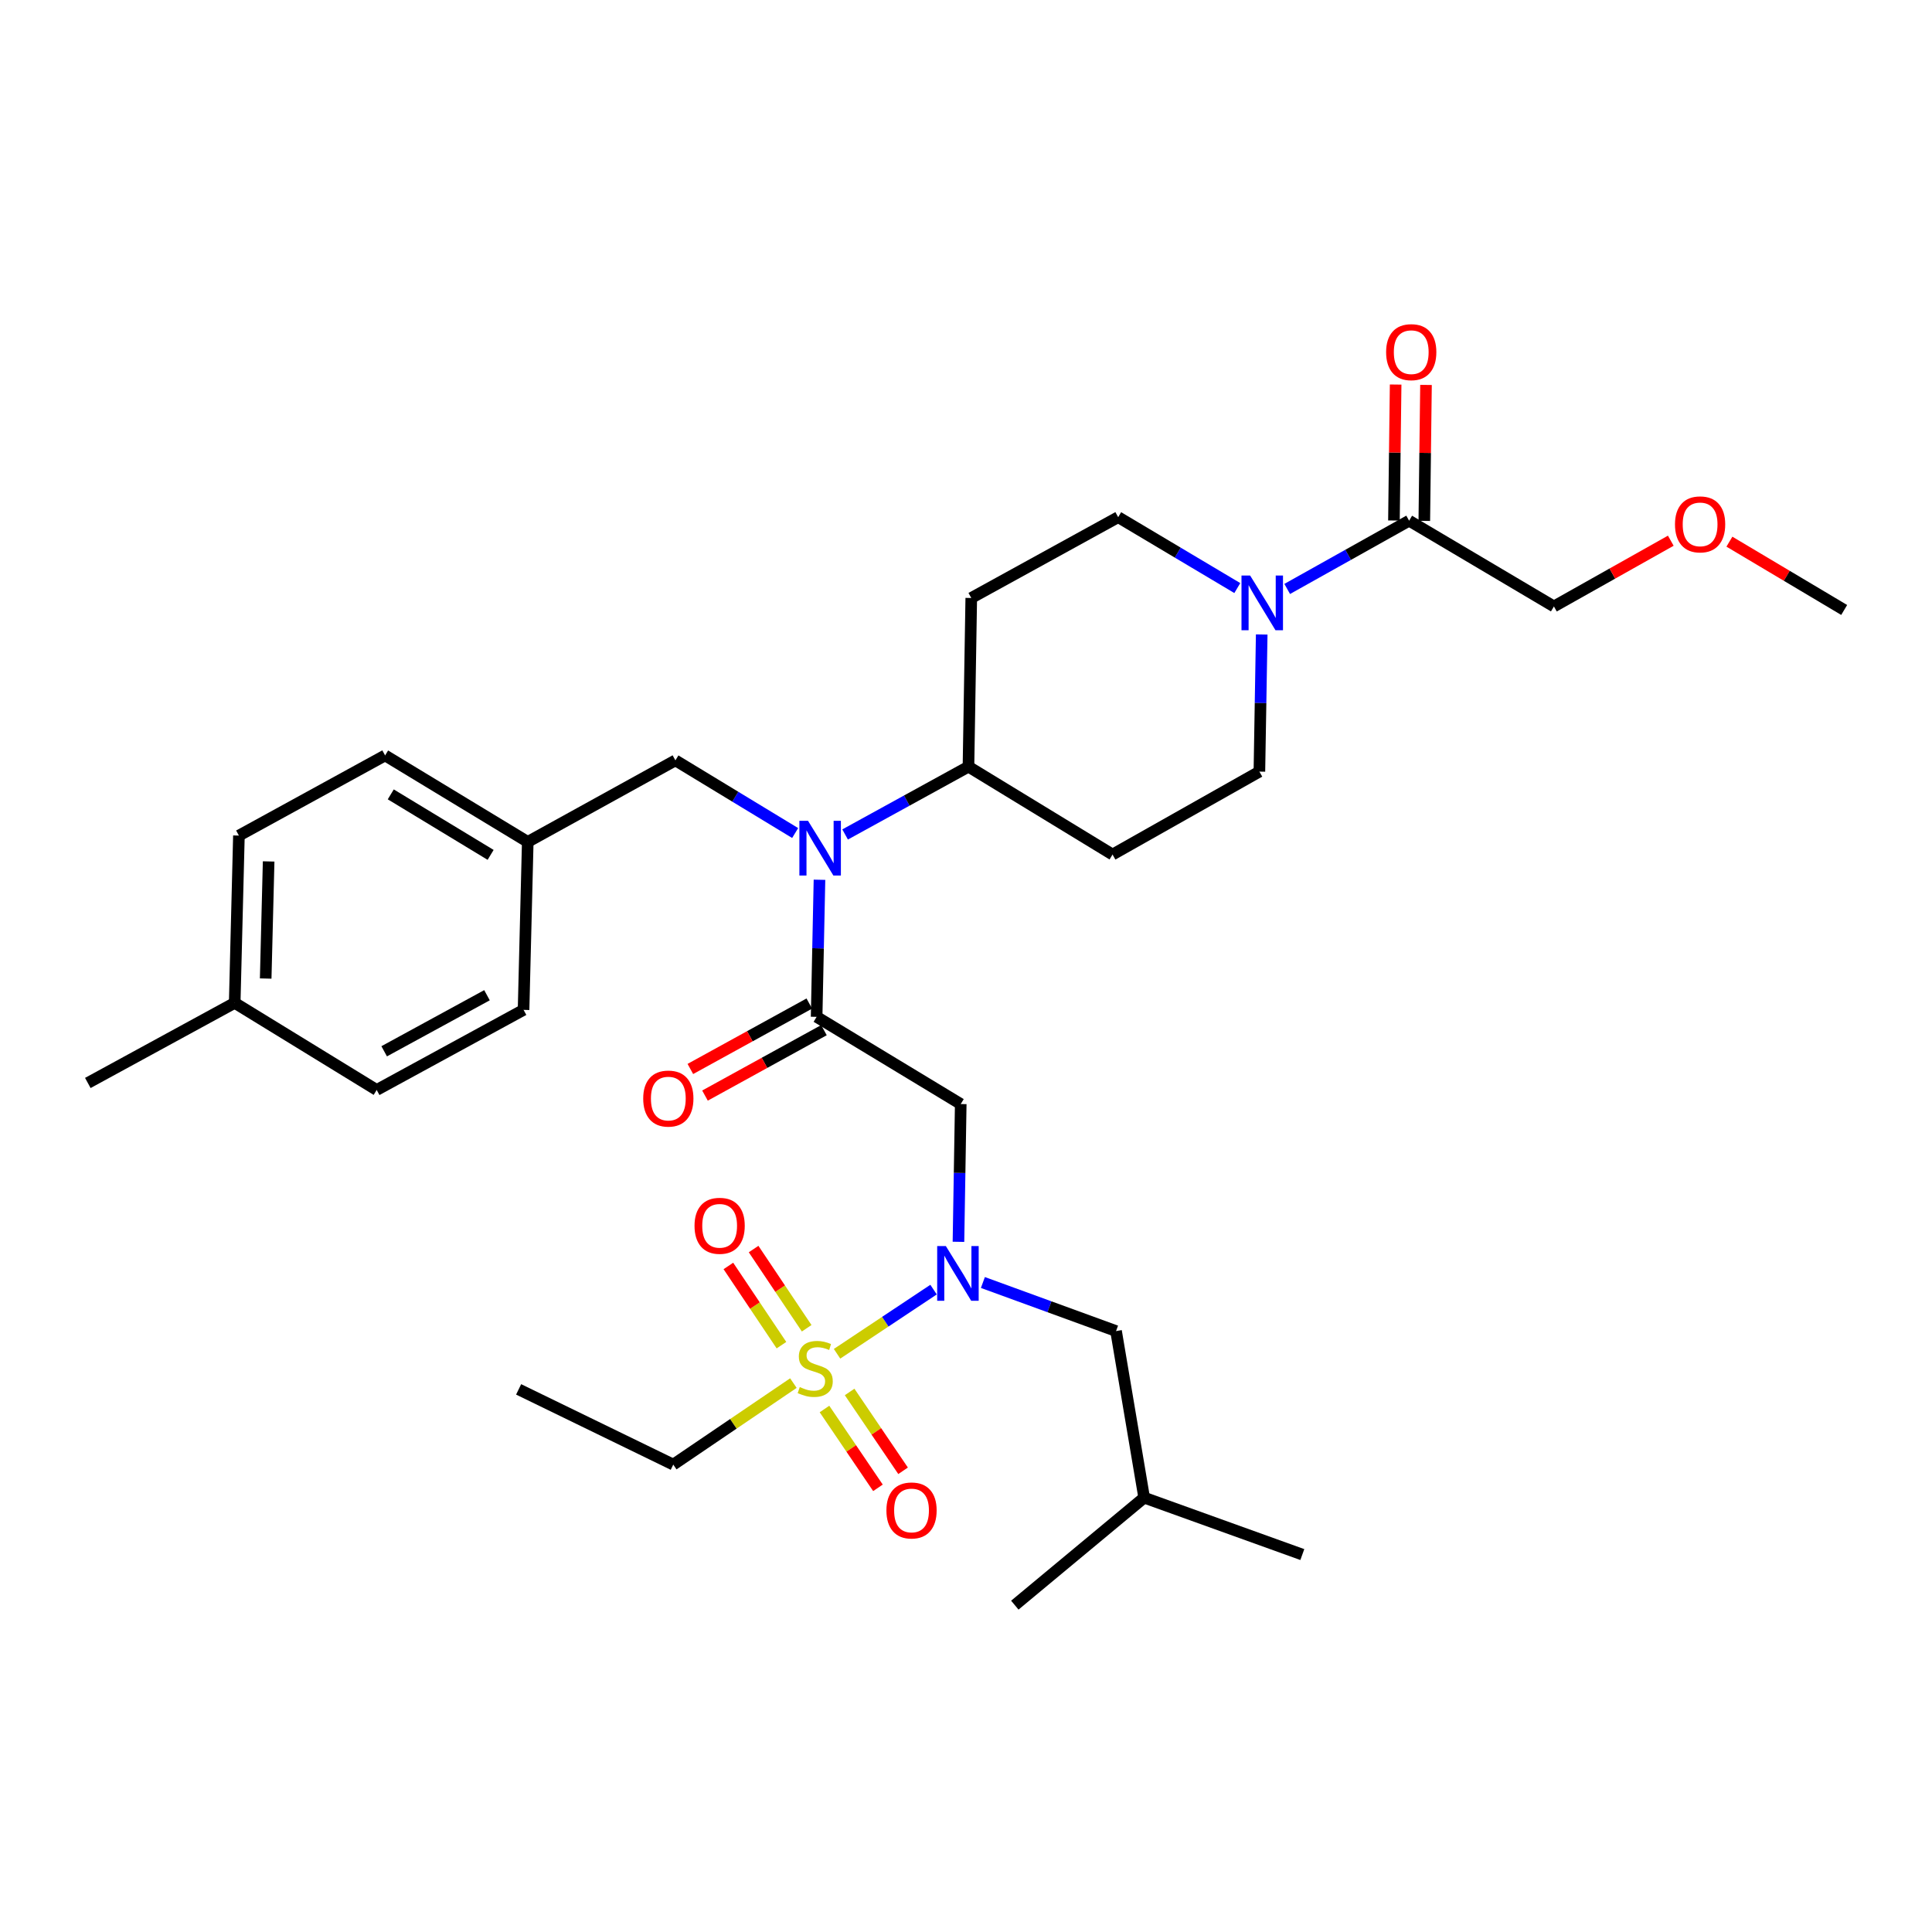 <?xml version='1.0' encoding='iso-8859-1'?>
<svg version='1.1' baseProfile='full'
              xmlns='http://www.w3.org/2000/svg'
                      xmlns:rdkit='http://www.rdkit.org/xml'
                      xmlns:xlink='http://www.w3.org/1999/xlink'
                  xml:space='preserve'
width='1000px' height='1000px' viewBox='0 0 1000 1000'>
<!-- END OF HEADER -->
<rect style='opacity:1.0;fill:#FFFFFF;stroke:none' width='1000' height='1000' x='0' y='0'> </rect>
<path class='bond-1' d='M 433.255,700.713 L 458.232,684.106' style='fill:none;fill-rule:evenodd;stroke:#CCCC00;stroke-width:6px;stroke-linecap:butt;stroke-linejoin:miter;stroke-opacity:1' />
<path class='bond-1' d='M 458.232,684.106 L 483.208,667.5' style='fill:none;fill-rule:evenodd;stroke:#0000FF;stroke-width:6px;stroke-linecap:butt;stroke-linejoin:miter;stroke-opacity:1' />
<path class='bond-6' d='M 426.754,729.298 L 440.59,749.699' style='fill:none;fill-rule:evenodd;stroke:#CCCC00;stroke-width:6px;stroke-linecap:butt;stroke-linejoin:miter;stroke-opacity:1' />
<path class='bond-6' d='M 440.59,749.699 L 454.426,770.1' style='fill:none;fill-rule:evenodd;stroke:#FF0000;stroke-width:6px;stroke-linecap:butt;stroke-linejoin:miter;stroke-opacity:1' />
<path class='bond-6' d='M 439.762,720.476 L 453.598,740.878' style='fill:none;fill-rule:evenodd;stroke:#CCCC00;stroke-width:6px;stroke-linecap:butt;stroke-linejoin:miter;stroke-opacity:1' />
<path class='bond-6' d='M 453.598,740.878 L 467.434,761.279' style='fill:none;fill-rule:evenodd;stroke:#FF0000;stroke-width:6px;stroke-linecap:butt;stroke-linejoin:miter;stroke-opacity:1' />
<path class='bond-7' d='M 417.536,687.508 L 403.799,667.008' style='fill:none;fill-rule:evenodd;stroke:#CCCC00;stroke-width:6px;stroke-linecap:butt;stroke-linejoin:miter;stroke-opacity:1' />
<path class='bond-7' d='M 403.799,667.008 L 390.063,646.507' style='fill:none;fill-rule:evenodd;stroke:#FF0000;stroke-width:6px;stroke-linecap:butt;stroke-linejoin:miter;stroke-opacity:1' />
<path class='bond-7' d='M 404.479,696.257 L 390.743,675.756' style='fill:none;fill-rule:evenodd;stroke:#CCCC00;stroke-width:6px;stroke-linecap:butt;stroke-linejoin:miter;stroke-opacity:1' />
<path class='bond-7' d='M 390.743,675.756 L 377.006,655.255' style='fill:none;fill-rule:evenodd;stroke:#FF0000;stroke-width:6px;stroke-linecap:butt;stroke-linejoin:miter;stroke-opacity:1' />
<path class='bond-17' d='M 410.658,715.891 L 379.57,736.982' style='fill:none;fill-rule:evenodd;stroke:#CCCC00;stroke-width:6px;stroke-linecap:butt;stroke-linejoin:miter;stroke-opacity:1' />
<path class='bond-17' d='M 379.57,736.982 L 348.482,758.073' style='fill:none;fill-rule:evenodd;stroke:#000000;stroke-width:6px;stroke-linecap:butt;stroke-linejoin:miter;stroke-opacity:1' />
<path class='bond-0' d='M 422.682,526.321 L 497.276,571.454' style='fill:none;fill-rule:evenodd;stroke:#000000;stroke-width:6px;stroke-linecap:butt;stroke-linejoin:miter;stroke-opacity:1' />
<path class='bond-3' d='M 422.682,526.321 L 423.42,490.843' style='fill:none;fill-rule:evenodd;stroke:#000000;stroke-width:6px;stroke-linecap:butt;stroke-linejoin:miter;stroke-opacity:1' />
<path class='bond-3' d='M 423.42,490.843 L 424.159,455.366' style='fill:none;fill-rule:evenodd;stroke:#0000FF;stroke-width:6px;stroke-linecap:butt;stroke-linejoin:miter;stroke-opacity:1' />
<path class='bond-14' d='M 418.895,519.435 L 388.111,536.366' style='fill:none;fill-rule:evenodd;stroke:#000000;stroke-width:6px;stroke-linecap:butt;stroke-linejoin:miter;stroke-opacity:1' />
<path class='bond-14' d='M 388.111,536.366 L 357.327,553.298' style='fill:none;fill-rule:evenodd;stroke:#FF0000;stroke-width:6px;stroke-linecap:butt;stroke-linejoin:miter;stroke-opacity:1' />
<path class='bond-14' d='M 426.469,533.207 L 395.685,550.138' style='fill:none;fill-rule:evenodd;stroke:#000000;stroke-width:6px;stroke-linecap:butt;stroke-linejoin:miter;stroke-opacity:1' />
<path class='bond-14' d='M 395.685,550.138 L 364.901,567.069' style='fill:none;fill-rule:evenodd;stroke:#FF0000;stroke-width:6px;stroke-linecap:butt;stroke-linejoin:miter;stroke-opacity:1' />
<path class='bond-2' d='M 496.097,642.758 L 496.686,607.106' style='fill:none;fill-rule:evenodd;stroke:#0000FF;stroke-width:6px;stroke-linecap:butt;stroke-linejoin:miter;stroke-opacity:1' />
<path class='bond-2' d='M 496.686,607.106 L 497.276,571.454' style='fill:none;fill-rule:evenodd;stroke:#000000;stroke-width:6px;stroke-linecap:butt;stroke-linejoin:miter;stroke-opacity:1' />
<path class='bond-15' d='M 508.744,663.821 L 543.206,676.387' style='fill:none;fill-rule:evenodd;stroke:#0000FF;stroke-width:6px;stroke-linecap:butt;stroke-linejoin:miter;stroke-opacity:1' />
<path class='bond-15' d='M 543.206,676.387 L 577.667,688.954' style='fill:none;fill-rule:evenodd;stroke:#000000;stroke-width:6px;stroke-linecap:butt;stroke-linejoin:miter;stroke-opacity:1' />
<path class='bond-8' d='M 437.429,431.918 L 469.352,414.375' style='fill:none;fill-rule:evenodd;stroke:#0000FF;stroke-width:6px;stroke-linecap:butt;stroke-linejoin:miter;stroke-opacity:1' />
<path class='bond-8' d='M 469.352,414.375 L 501.275,396.832' style='fill:none;fill-rule:evenodd;stroke:#000000;stroke-width:6px;stroke-linecap:butt;stroke-linejoin:miter;stroke-opacity:1' />
<path class='bond-11' d='M 411.568,431.177 L 380.579,412.372' style='fill:none;fill-rule:evenodd;stroke:#0000FF;stroke-width:6px;stroke-linecap:butt;stroke-linejoin:miter;stroke-opacity:1' />
<path class='bond-11' d='M 380.579,412.372 L 349.591,393.567' style='fill:none;fill-rule:evenodd;stroke:#000000;stroke-width:6px;stroke-linecap:butt;stroke-linejoin:miter;stroke-opacity:1' />
<path class='bond-4' d='M 653.058,328.41 L 652.458,363.896' style='fill:none;fill-rule:evenodd;stroke:#0000FF;stroke-width:6px;stroke-linecap:butt;stroke-linejoin:miter;stroke-opacity:1' />
<path class='bond-4' d='M 652.458,363.896 L 651.859,399.382' style='fill:none;fill-rule:evenodd;stroke:#000000;stroke-width:6px;stroke-linecap:butt;stroke-linejoin:miter;stroke-opacity:1' />
<path class='bond-5' d='M 666.252,304.836 L 697.806,287.173' style='fill:none;fill-rule:evenodd;stroke:#0000FF;stroke-width:6px;stroke-linecap:butt;stroke-linejoin:miter;stroke-opacity:1' />
<path class='bond-5' d='M 697.806,287.173 L 729.36,269.509' style='fill:none;fill-rule:evenodd;stroke:#000000;stroke-width:6px;stroke-linecap:butt;stroke-linejoin:miter;stroke-opacity:1' />
<path class='bond-32' d='M 640.425,304.383 L 609.596,286.034' style='fill:none;fill-rule:evenodd;stroke:#0000FF;stroke-width:6px;stroke-linecap:butt;stroke-linejoin:miter;stroke-opacity:1' />
<path class='bond-32' d='M 609.596,286.034 L 578.767,267.685' style='fill:none;fill-rule:evenodd;stroke:#000000;stroke-width:6px;stroke-linecap:butt;stroke-linejoin:miter;stroke-opacity:1' />
<path class='bond-16' d='M 737.217,269.608 L 737.657,234.422' style='fill:none;fill-rule:evenodd;stroke:#000000;stroke-width:6px;stroke-linecap:butt;stroke-linejoin:miter;stroke-opacity:1' />
<path class='bond-16' d='M 737.657,234.422 L 738.097,199.236' style='fill:none;fill-rule:evenodd;stroke:#FF0000;stroke-width:6px;stroke-linecap:butt;stroke-linejoin:miter;stroke-opacity:1' />
<path class='bond-16' d='M 721.502,269.411 L 721.942,234.225' style='fill:none;fill-rule:evenodd;stroke:#000000;stroke-width:6px;stroke-linecap:butt;stroke-linejoin:miter;stroke-opacity:1' />
<path class='bond-16' d='M 721.942,234.225 L 722.381,199.039' style='fill:none;fill-rule:evenodd;stroke:#FF0000;stroke-width:6px;stroke-linecap:butt;stroke-linejoin:miter;stroke-opacity:1' />
<path class='bond-24' d='M 729.36,269.509 L 804.302,313.892' style='fill:none;fill-rule:evenodd;stroke:#000000;stroke-width:6px;stroke-linecap:butt;stroke-linejoin:miter;stroke-opacity:1' />
<path class='bond-9' d='M 501.275,396.832 L 502.724,309.517' style='fill:none;fill-rule:evenodd;stroke:#000000;stroke-width:6px;stroke-linecap:butt;stroke-linejoin:miter;stroke-opacity:1' />
<path class='bond-10' d='M 501.275,396.832 L 575.851,442.306' style='fill:none;fill-rule:evenodd;stroke:#000000;stroke-width:6px;stroke-linecap:butt;stroke-linejoin:miter;stroke-opacity:1' />
<path class='bond-12' d='M 502.724,309.517 L 578.767,267.685' style='fill:none;fill-rule:evenodd;stroke:#000000;stroke-width:6px;stroke-linecap:butt;stroke-linejoin:miter;stroke-opacity:1' />
<path class='bond-13' d='M 575.851,442.306 L 651.859,399.382' style='fill:none;fill-rule:evenodd;stroke:#000000;stroke-width:6px;stroke-linecap:butt;stroke-linejoin:miter;stroke-opacity:1' />
<path class='bond-18' d='M 349.591,393.567 L 273.164,435.758' style='fill:none;fill-rule:evenodd;stroke:#000000;stroke-width:6px;stroke-linecap:butt;stroke-linejoin:miter;stroke-opacity:1' />
<path class='bond-26' d='M 577.667,688.954 L 592.214,775.178' style='fill:none;fill-rule:evenodd;stroke:#000000;stroke-width:6px;stroke-linecap:butt;stroke-linejoin:miter;stroke-opacity:1' />
<path class='bond-29' d='M 348.482,758.073 L 268.44,719.139' style='fill:none;fill-rule:evenodd;stroke:#000000;stroke-width:6px;stroke-linecap:butt;stroke-linejoin:miter;stroke-opacity:1' />
<path class='bond-20' d='M 273.164,435.758 L 270.99,522.706' style='fill:none;fill-rule:evenodd;stroke:#000000;stroke-width:6px;stroke-linecap:butt;stroke-linejoin:miter;stroke-opacity:1' />
<path class='bond-21' d='M 273.164,435.758 L 199.33,391.009' style='fill:none;fill-rule:evenodd;stroke:#000000;stroke-width:6px;stroke-linecap:butt;stroke-linejoin:miter;stroke-opacity:1' />
<path class='bond-21' d='M 253.943,442.486 L 202.259,411.162' style='fill:none;fill-rule:evenodd;stroke:#000000;stroke-width:6px;stroke-linecap:butt;stroke-linejoin:miter;stroke-opacity:1' />
<path class='bond-19' d='M 121.48,519.082 L 123.663,432.492' style='fill:none;fill-rule:evenodd;stroke:#000000;stroke-width:6px;stroke-linecap:butt;stroke-linejoin:miter;stroke-opacity:1' />
<path class='bond-19' d='M 137.519,506.49 L 139.047,445.877' style='fill:none;fill-rule:evenodd;stroke:#000000;stroke-width:6px;stroke-linecap:butt;stroke-linejoin:miter;stroke-opacity:1' />
<path class='bond-27' d='M 121.48,519.082 L 45.455,560.54' style='fill:none;fill-rule:evenodd;stroke:#000000;stroke-width:6px;stroke-linecap:butt;stroke-linejoin:miter;stroke-opacity:1' />
<path class='bond-33' d='M 121.48,519.082 L 194.973,564.163' style='fill:none;fill-rule:evenodd;stroke:#000000;stroke-width:6px;stroke-linecap:butt;stroke-linejoin:miter;stroke-opacity:1' />
<path class='bond-23' d='M 270.99,522.706 L 194.973,564.163' style='fill:none;fill-rule:evenodd;stroke:#000000;stroke-width:6px;stroke-linecap:butt;stroke-linejoin:miter;stroke-opacity:1' />
<path class='bond-23' d='M 252.062,515.127 L 198.85,544.147' style='fill:none;fill-rule:evenodd;stroke:#000000;stroke-width:6px;stroke-linecap:butt;stroke-linejoin:miter;stroke-opacity:1' />
<path class='bond-22' d='M 199.33,391.009 L 123.663,432.492' style='fill:none;fill-rule:evenodd;stroke:#000000;stroke-width:6px;stroke-linecap:butt;stroke-linejoin:miter;stroke-opacity:1' />
<path class='bond-25' d='M 804.302,313.892 L 834.551,296.879' style='fill:none;fill-rule:evenodd;stroke:#000000;stroke-width:6px;stroke-linecap:butt;stroke-linejoin:miter;stroke-opacity:1' />
<path class='bond-25' d='M 834.551,296.879 L 864.799,279.867' style='fill:none;fill-rule:evenodd;stroke:#FF0000;stroke-width:6px;stroke-linecap:butt;stroke-linejoin:miter;stroke-opacity:1' />
<path class='bond-28' d='M 895.139,280.362 L 924.842,298.039' style='fill:none;fill-rule:evenodd;stroke:#FF0000;stroke-width:6px;stroke-linecap:butt;stroke-linejoin:miter;stroke-opacity:1' />
<path class='bond-28' d='M 924.842,298.039 L 954.545,315.717' style='fill:none;fill-rule:evenodd;stroke:#000000;stroke-width:6px;stroke-linecap:butt;stroke-linejoin:miter;stroke-opacity:1' />
<path class='bond-30' d='M 592.214,775.178 L 525.269,830.824' style='fill:none;fill-rule:evenodd;stroke:#000000;stroke-width:6px;stroke-linecap:butt;stroke-linejoin:miter;stroke-opacity:1' />
<path class='bond-31' d='M 592.214,775.178 L 674.08,804.638' style='fill:none;fill-rule:evenodd;stroke:#000000;stroke-width:6px;stroke-linecap:butt;stroke-linejoin:miter;stroke-opacity:1' />
<path  class='atom-0' d='M 413.958 717.945
Q 414.278 718.065, 415.598 718.625
Q 416.918 719.185, 418.358 719.545
Q 419.838 719.865, 421.278 719.865
Q 423.958 719.865, 425.518 718.585
Q 427.078 717.265, 427.078 714.985
Q 427.078 713.425, 426.278 712.465
Q 425.518 711.505, 424.318 710.985
Q 423.118 710.465, 421.118 709.865
Q 418.598 709.105, 417.078 708.385
Q 415.598 707.665, 414.518 706.145
Q 413.478 704.625, 413.478 702.065
Q 413.478 698.505, 415.878 696.305
Q 418.318 694.105, 423.118 694.105
Q 426.398 694.105, 430.118 695.665
L 429.198 698.745
Q 425.798 697.345, 423.238 697.345
Q 420.478 697.345, 418.958 698.505
Q 417.438 699.625, 417.478 701.585
Q 417.478 703.105, 418.238 704.025
Q 419.038 704.945, 420.158 705.465
Q 421.318 705.985, 423.238 706.585
Q 425.798 707.385, 427.318 708.185
Q 428.838 708.985, 429.918 710.625
Q 431.038 712.225, 431.038 714.985
Q 431.038 718.905, 428.398 721.025
Q 425.798 723.105, 421.438 723.105
Q 418.918 723.105, 416.998 722.545
Q 415.118 722.025, 412.878 721.105
L 413.958 717.945
' fill='#CCCC00'/>
<path  class='atom-2' d='M 489.566 644.95
L 498.846 659.95
Q 499.766 661.43, 501.246 664.11
Q 502.726 666.79, 502.806 666.95
L 502.806 644.95
L 506.566 644.95
L 506.566 673.27
L 502.686 673.27
L 492.726 656.87
Q 491.566 654.95, 490.326 652.75
Q 489.126 650.55, 488.766 649.87
L 488.766 673.27
L 485.086 673.27
L 485.086 644.95
L 489.566 644.95
' fill='#0000FF'/>
<path  class='atom-4' d='M 418.239 424.863
L 427.519 439.863
Q 428.439 441.343, 429.919 444.023
Q 431.399 446.703, 431.479 446.863
L 431.479 424.863
L 435.239 424.863
L 435.239 453.183
L 431.359 453.183
L 421.399 436.783
Q 420.239 434.863, 418.999 432.663
Q 417.799 430.463, 417.439 429.783
L 417.439 453.183
L 413.759 453.183
L 413.759 424.863
L 418.239 424.863
' fill='#0000FF'/>
<path  class='atom-5' d='M 647.074 297.907
L 656.354 312.907
Q 657.274 314.387, 658.754 317.067
Q 660.234 319.747, 660.314 319.907
L 660.314 297.907
L 664.074 297.907
L 664.074 326.227
L 660.194 326.227
L 650.234 309.827
Q 649.074 307.907, 647.834 305.707
Q 646.634 303.507, 646.274 302.827
L 646.274 326.227
L 642.594 326.227
L 642.594 297.907
L 647.074 297.907
' fill='#0000FF'/>
<path  class='atom-7' d='M 458.806 781.807
Q 458.806 775.007, 462.166 771.207
Q 465.526 767.407, 471.806 767.407
Q 478.086 767.407, 481.446 771.207
Q 484.806 775.007, 484.806 781.807
Q 484.806 788.687, 481.406 792.607
Q 478.006 796.487, 471.806 796.487
Q 465.566 796.487, 462.166 792.607
Q 458.806 788.727, 458.806 781.807
M 471.806 793.287
Q 476.126 793.287, 478.446 790.407
Q 480.806 787.487, 480.806 781.807
Q 480.806 776.247, 478.446 773.447
Q 476.126 770.607, 471.806 770.607
Q 467.486 770.607, 465.126 773.407
Q 462.806 776.207, 462.806 781.807
Q 462.806 787.527, 465.126 790.407
Q 467.486 793.287, 471.806 793.287
' fill='#FF0000'/>
<path  class='atom-8' d='M 359.485 634.471
Q 359.485 627.671, 362.845 623.871
Q 366.205 620.071, 372.485 620.071
Q 378.765 620.071, 382.125 623.871
Q 385.485 627.671, 385.485 634.471
Q 385.485 641.351, 382.085 645.271
Q 378.685 649.151, 372.485 649.151
Q 366.245 649.151, 362.845 645.271
Q 359.485 641.391, 359.485 634.471
M 372.485 645.951
Q 376.805 645.951, 379.125 643.071
Q 381.485 640.151, 381.485 634.471
Q 381.485 628.911, 379.125 626.111
Q 376.805 623.271, 372.485 623.271
Q 368.165 623.271, 365.805 626.071
Q 363.485 628.871, 363.485 634.471
Q 363.485 640.191, 365.805 643.071
Q 368.165 645.951, 372.485 645.951
' fill='#FF0000'/>
<path  class='atom-15' d='M 332.924 568.618
Q 332.924 561.818, 336.284 558.018
Q 339.644 554.218, 345.924 554.218
Q 352.204 554.218, 355.564 558.018
Q 358.924 561.818, 358.924 568.618
Q 358.924 575.498, 355.524 579.418
Q 352.124 583.298, 345.924 583.298
Q 339.684 583.298, 336.284 579.418
Q 332.924 575.538, 332.924 568.618
M 345.924 580.098
Q 350.244 580.098, 352.564 577.218
Q 354.924 574.298, 354.924 568.618
Q 354.924 563.058, 352.564 560.258
Q 350.244 557.418, 345.924 557.418
Q 341.604 557.418, 339.244 560.218
Q 336.924 563.018, 336.924 568.618
Q 336.924 574.338, 339.244 577.218
Q 341.604 580.098, 345.924 580.098
' fill='#FF0000'/>
<path  class='atom-17' d='M 717.451 182.274
Q 717.451 175.474, 720.811 171.674
Q 724.171 167.874, 730.451 167.874
Q 736.731 167.874, 740.091 171.674
Q 743.451 175.474, 743.451 182.274
Q 743.451 189.154, 740.051 193.074
Q 736.651 196.954, 730.451 196.954
Q 724.211 196.954, 720.811 193.074
Q 717.451 189.194, 717.451 182.274
M 730.451 193.754
Q 734.771 193.754, 737.091 190.874
Q 739.451 187.954, 739.451 182.274
Q 739.451 176.714, 737.091 173.914
Q 734.771 171.074, 730.451 171.074
Q 726.131 171.074, 723.771 173.874
Q 721.451 176.674, 721.451 182.274
Q 721.451 187.994, 723.771 190.874
Q 726.131 193.754, 730.451 193.754
' fill='#FF0000'/>
<path  class='atom-26' d='M 866.97 271.414
Q 866.97 264.614, 870.33 260.814
Q 873.69 257.014, 879.97 257.014
Q 886.25 257.014, 889.61 260.814
Q 892.97 264.614, 892.97 271.414
Q 892.97 278.294, 889.57 282.214
Q 886.17 286.094, 879.97 286.094
Q 873.73 286.094, 870.33 282.214
Q 866.97 278.334, 866.97 271.414
M 879.97 282.894
Q 884.29 282.894, 886.61 280.014
Q 888.97 277.094, 888.97 271.414
Q 888.97 265.854, 886.61 263.054
Q 884.29 260.214, 879.97 260.214
Q 875.65 260.214, 873.29 263.014
Q 870.97 265.814, 870.97 271.414
Q 870.97 277.134, 873.29 280.014
Q 875.65 282.894, 879.97 282.894
' fill='#FF0000'/>
</svg>
